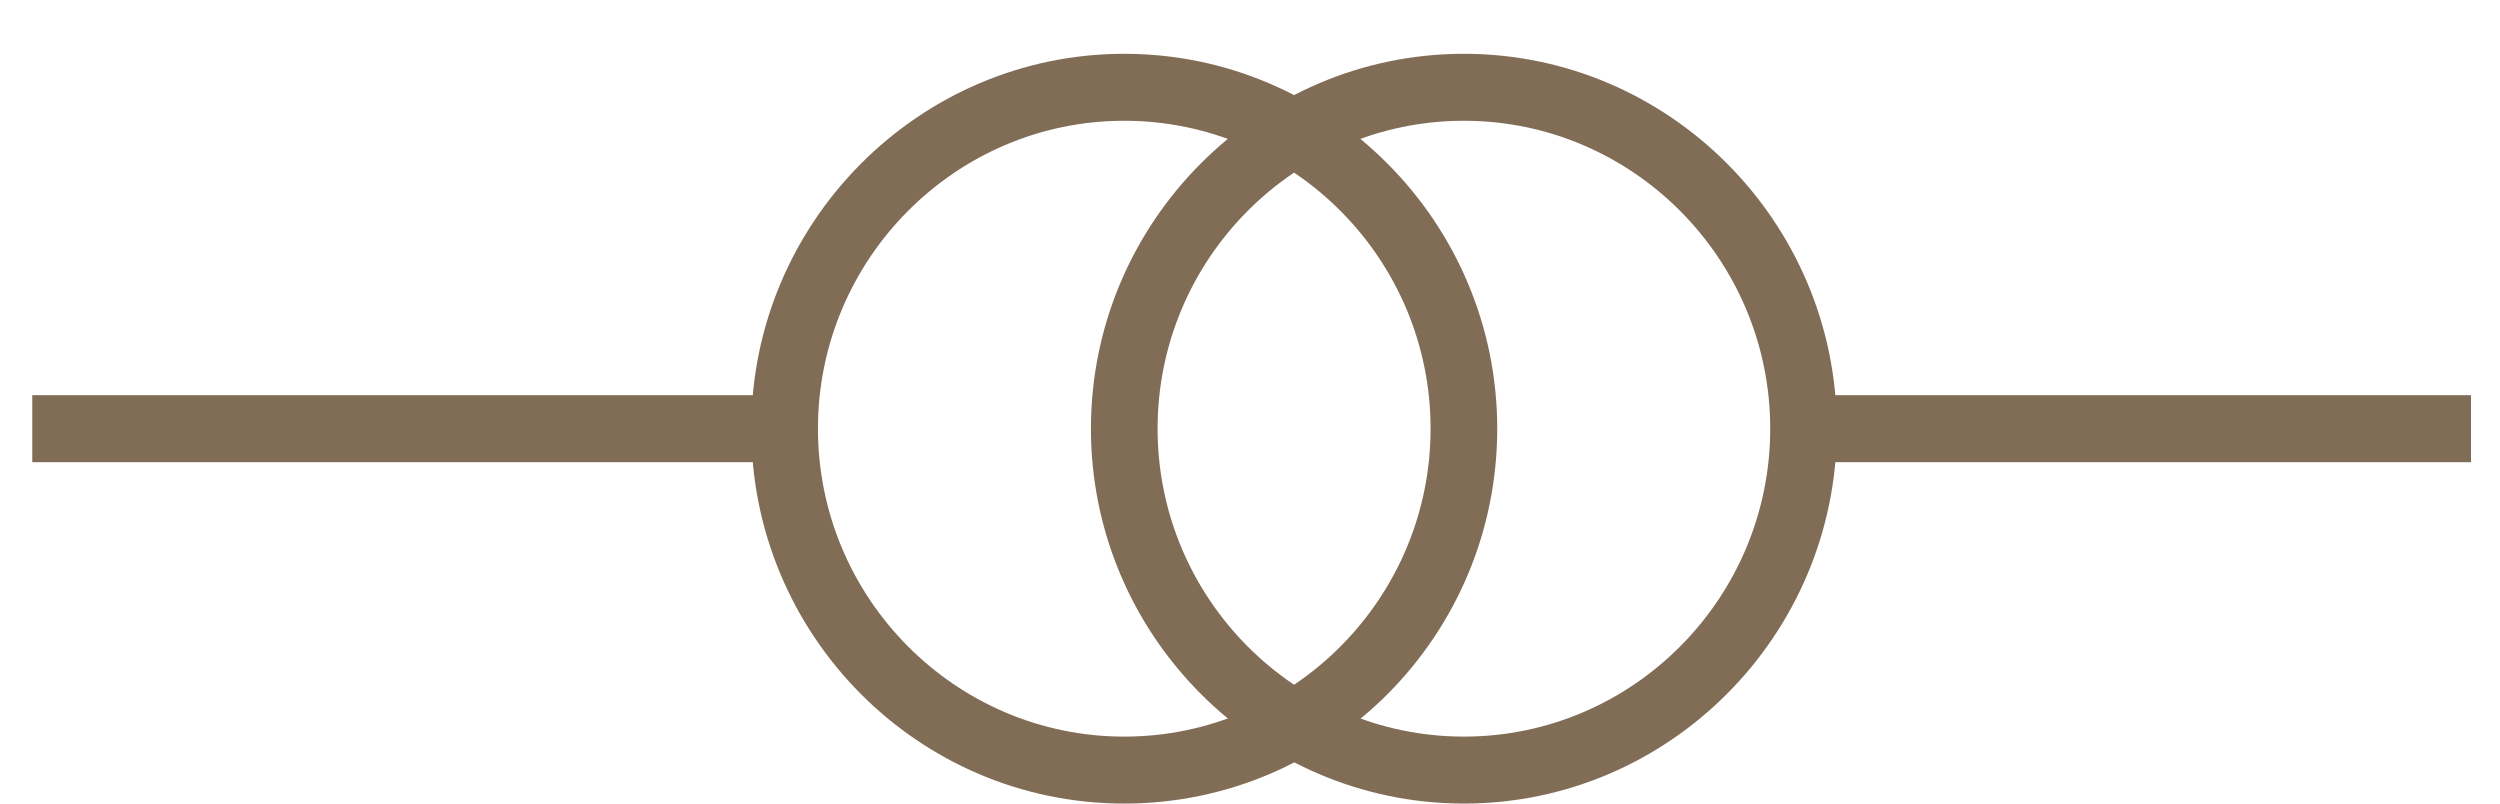 <svg width="56" height="18" viewBox="0 0 56 18" fill="none" xmlns="http://www.w3.org/2000/svg">
<g clip-path="url(#clip0_297_11662)">
<path d="M17.575 10.353L17.575 8.852L0.723 8.852L0.723 10.353L17.575 10.353Z" fill="#816C56"/>
<path d="M55.35 10.353L55.35 8.852L39.773 8.852L39.773 10.353L55.35 10.353Z" fill="#816C56"/>
<path d="M24.437 9.602C24.437 4.98 28.193 1.205 32.791 1.205C37.389 1.205 41.145 4.98 41.145 9.602C41.145 14.225 37.389 18 32.791 18C28.193 18 24.437 14.225 24.437 9.602ZM39.653 9.602C39.653 5.803 36.571 2.705 32.791 2.705C29.011 2.705 25.93 5.803 25.93 9.602C25.93 13.402 29.011 16.5 32.791 16.5C36.571 16.5 39.653 13.402 39.653 9.602Z" fill="#816C56"/>
<path d="M16.829 9.602C16.829 4.98 20.585 1.205 25.183 1.205C29.782 1.205 33.538 4.98 33.538 9.602C33.538 14.225 29.806 18 25.183 18C20.561 18 16.829 14.225 16.829 9.602ZM32.045 9.602C32.045 5.803 28.963 2.705 25.183 2.705C21.404 2.705 18.322 5.803 18.322 9.602C18.322 13.402 21.404 16.5 25.183 16.5C28.963 16.5 32.045 13.402 32.045 9.602Z" fill="#816C56"/>
</g>
<defs>
<clipPath id="clip0_297_11662">
<rect width="18" height="55" fill="white" transform="translate(55.5) rotate(90)"/>
</clipPath>
</defs>
</svg>
